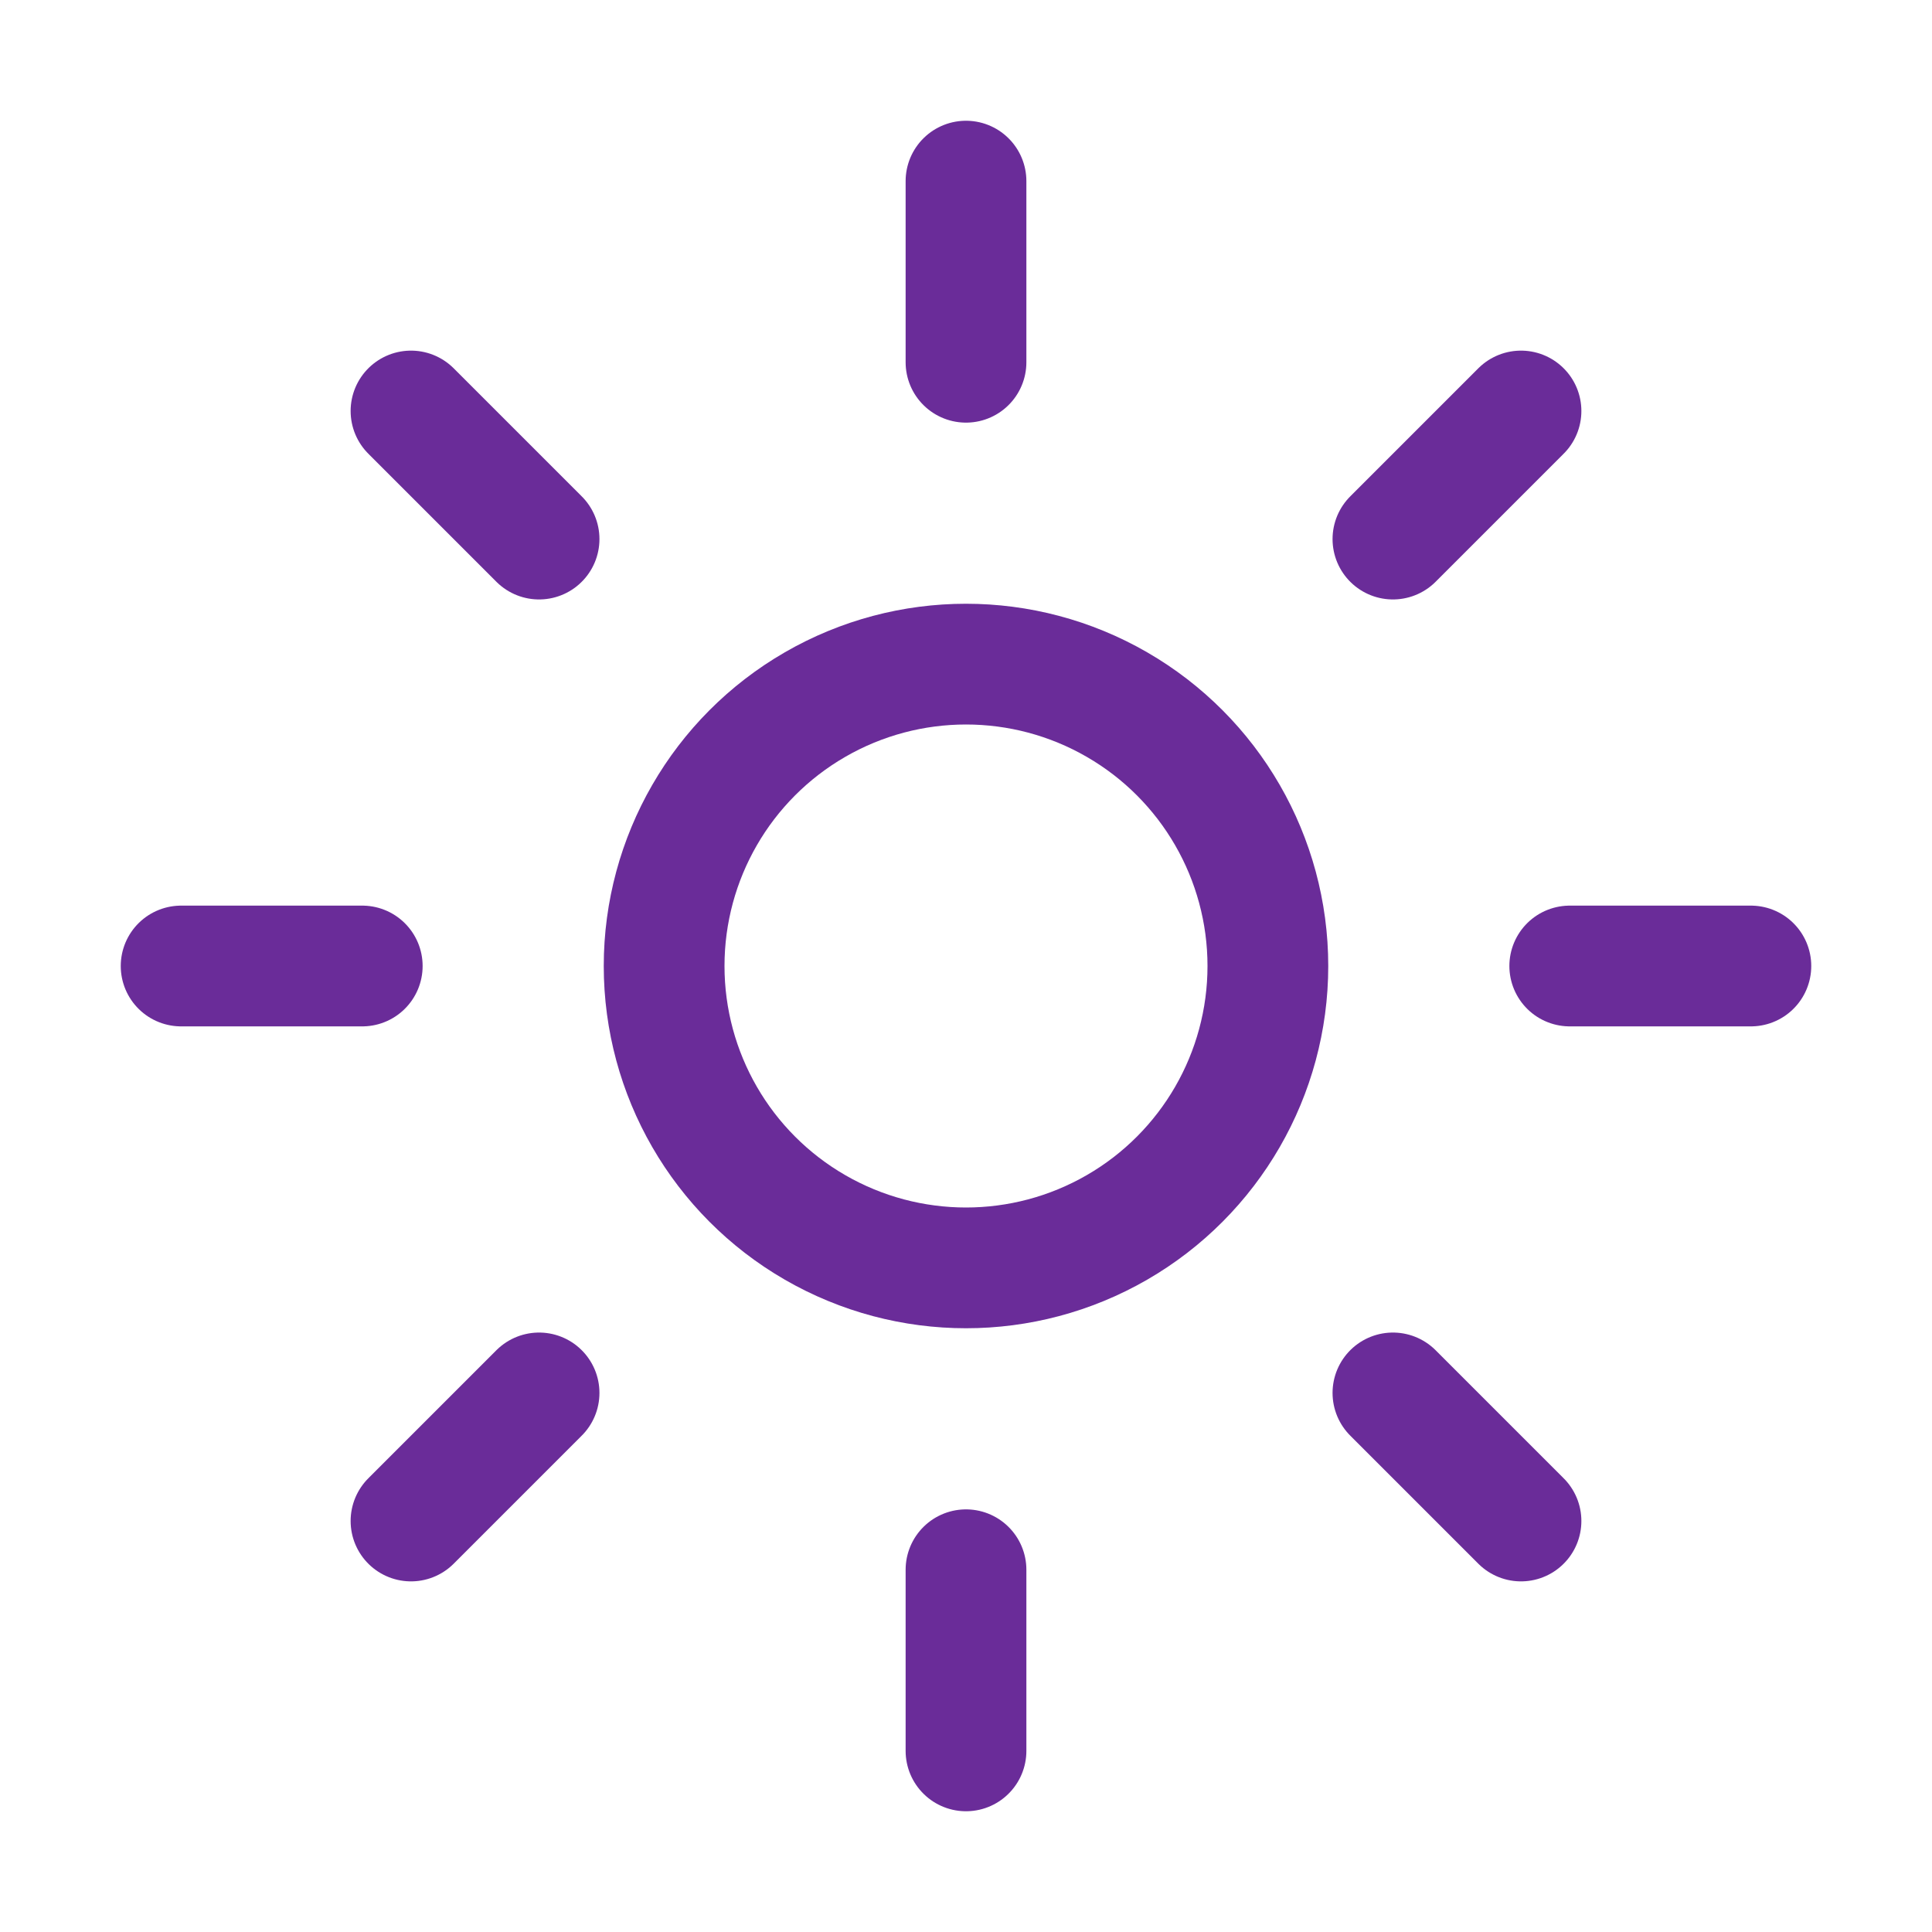 <svg xmlns="http://www.w3.org/2000/svg" class="ionicon" viewBox="0 0 512 512"><path fill="none" stroke="#6a2c99" stroke-linecap="round" stroke-miterlimit="10" stroke-width="32" d="M256 48v48M256 416v48M403.08 108.92l-33.94 33.94M142.86 369.14l-33.94 33.94M464 256h-48M96 256H48M403.08 403.08l-33.94-33.94M142.86 142.86l-33.94-33.94"/><circle cx="256" cy="256" r="80" fill="none" stroke="#6a2c99" stroke-linecap="round" stroke-miterlimit="10" stroke-width="32"/></svg>
